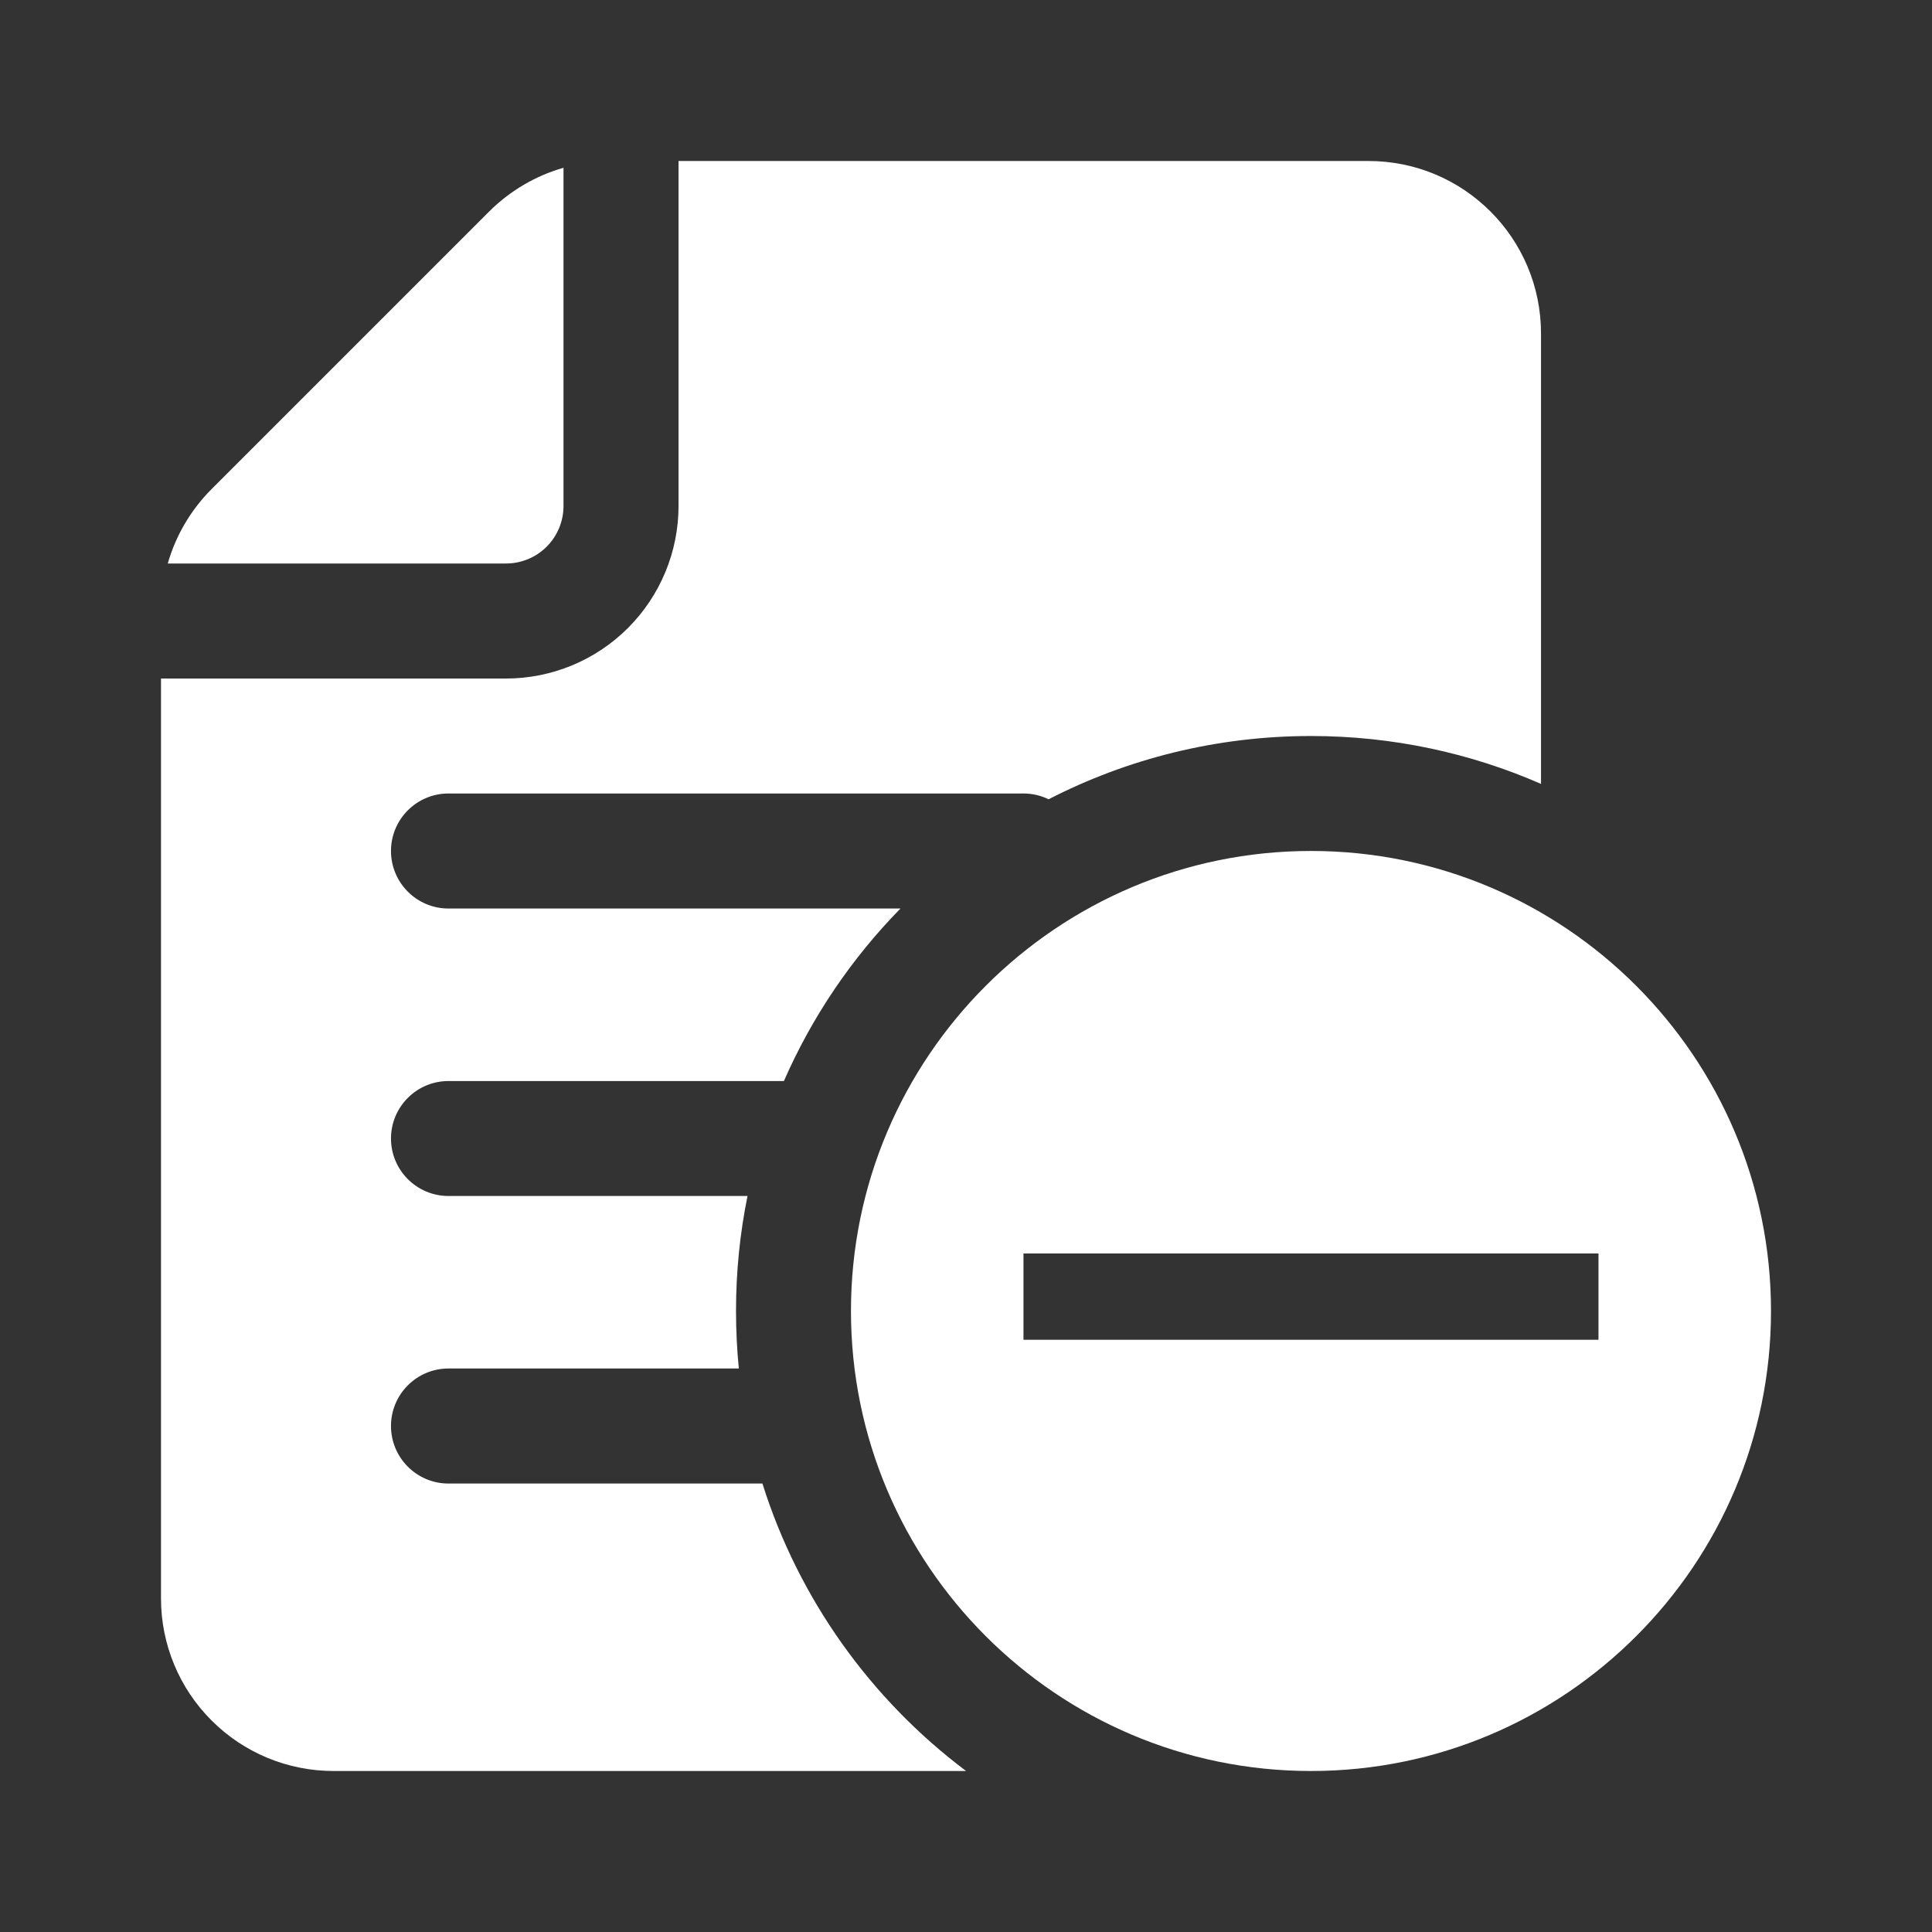 <svg width="24" height="24" viewBox="0 0 24 24" fill="none" xmlns="http://www.w3.org/2000/svg">
<rect x="0" y="0" width="24" height="24" fill="#333333" stroke="none"/>
<path d="M4.143 22H12.001C10.821 21.113 9.924 19.869 9.471 18.429H5.571C5.177 18.429 4.857 18.109 4.857 17.714C4.857 17.32 5.177 17 5.571 17H9.178C9.155 16.765 9.143 16.526 9.143 16.286C9.143 15.796 9.192 15.319 9.286 14.857H5.571C5.177 14.857 4.857 14.537 4.857 14.143C4.857 13.749 5.177 13.429 5.571 13.429H9.738C10.089 12.627 10.582 11.902 11.186 11.286H5.571C5.177 11.286 4.857 10.966 4.857 10.571C4.857 10.177 5.177 9.857 5.571 9.857H12.714C12.826 9.857 12.932 9.883 13.026 9.929C14.004 9.426 15.112 9.143 16.286 9.143C17.301 9.143 18.268 9.355 19.143 9.738V4.143C19.143 2.959 18.184 2 17 2H8.429V6.286C8.429 6.854 8.203 7.399 7.801 7.801C7.399 8.203 6.854 8.429 6.286 8.429H2V19.857C2 20.426 2.226 20.971 2.628 21.372C3.029 21.774 3.574 22 4.143 22Z" fill="white"/>
<path d="M2.628 6.076C2.369 6.336 2.183 6.654 2.084 7H6.286C6.475 7 6.657 6.925 6.791 6.791C6.925 6.657 7 6.475 7 6.286V2.084C6.654 2.183 6.336 2.369 6.076 2.628L2.628 6.076Z" fill="white"/>
<path fill-rule="evenodd" clip-rule="evenodd" d="M16.286 10.571C19.439 10.571 22 13.132 22 16.286C22 19.439 19.439 22 16.286 22C13.132 22 10.571 19.439 10.571 16.286C10.571 13.132 13.132 10.571 16.286 10.571ZM19.857 16.643V15.571H12.714V16.643H19.857Z" fill="white"/>
</svg>
